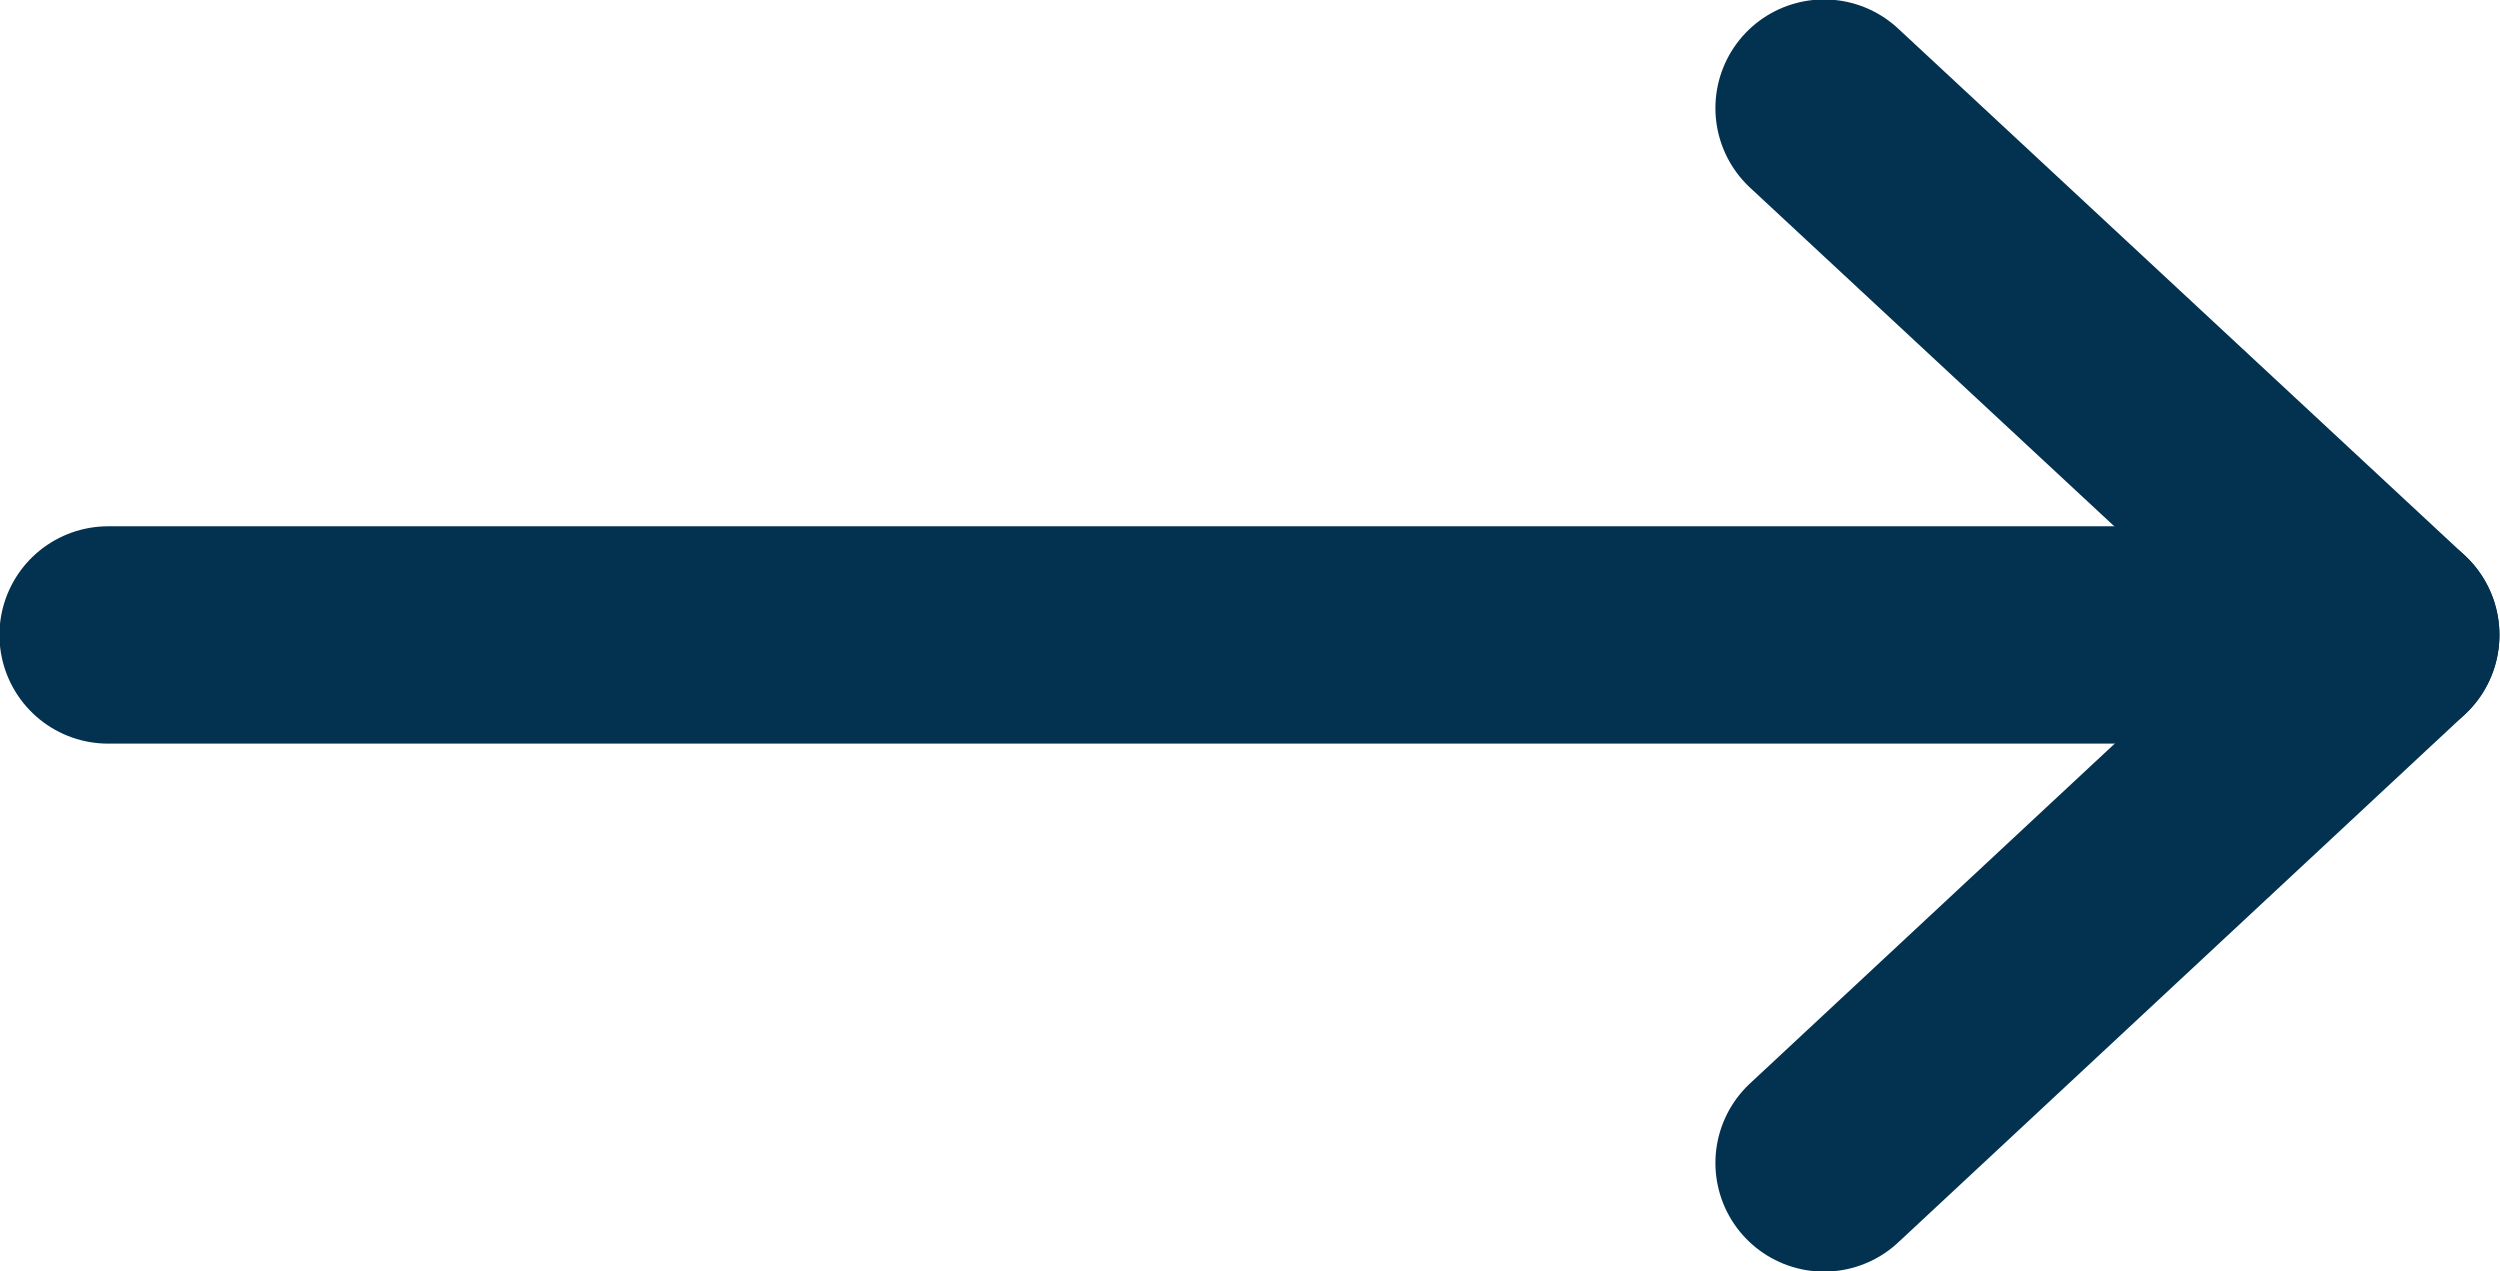 <svg xmlns="http://www.w3.org/2000/svg" viewBox="0 0 21.97 11.17"><defs><style>.cls-1{fill:none;stroke:#033250;stroke-linecap:round;stroke-linejoin:round;stroke-width:1.91px;}</style></defs><g id="Ebene_2" data-name="Ebene 2"><g id="Ebene_1-2" data-name="Ebene 1"><line class="cls-1" x1="21.01" y1="5.58" x2="0.95" y2="5.58"/><polyline class="cls-1" points="16.03 0.95 21.01 5.58 16.03 10.22"/></g></g></svg>